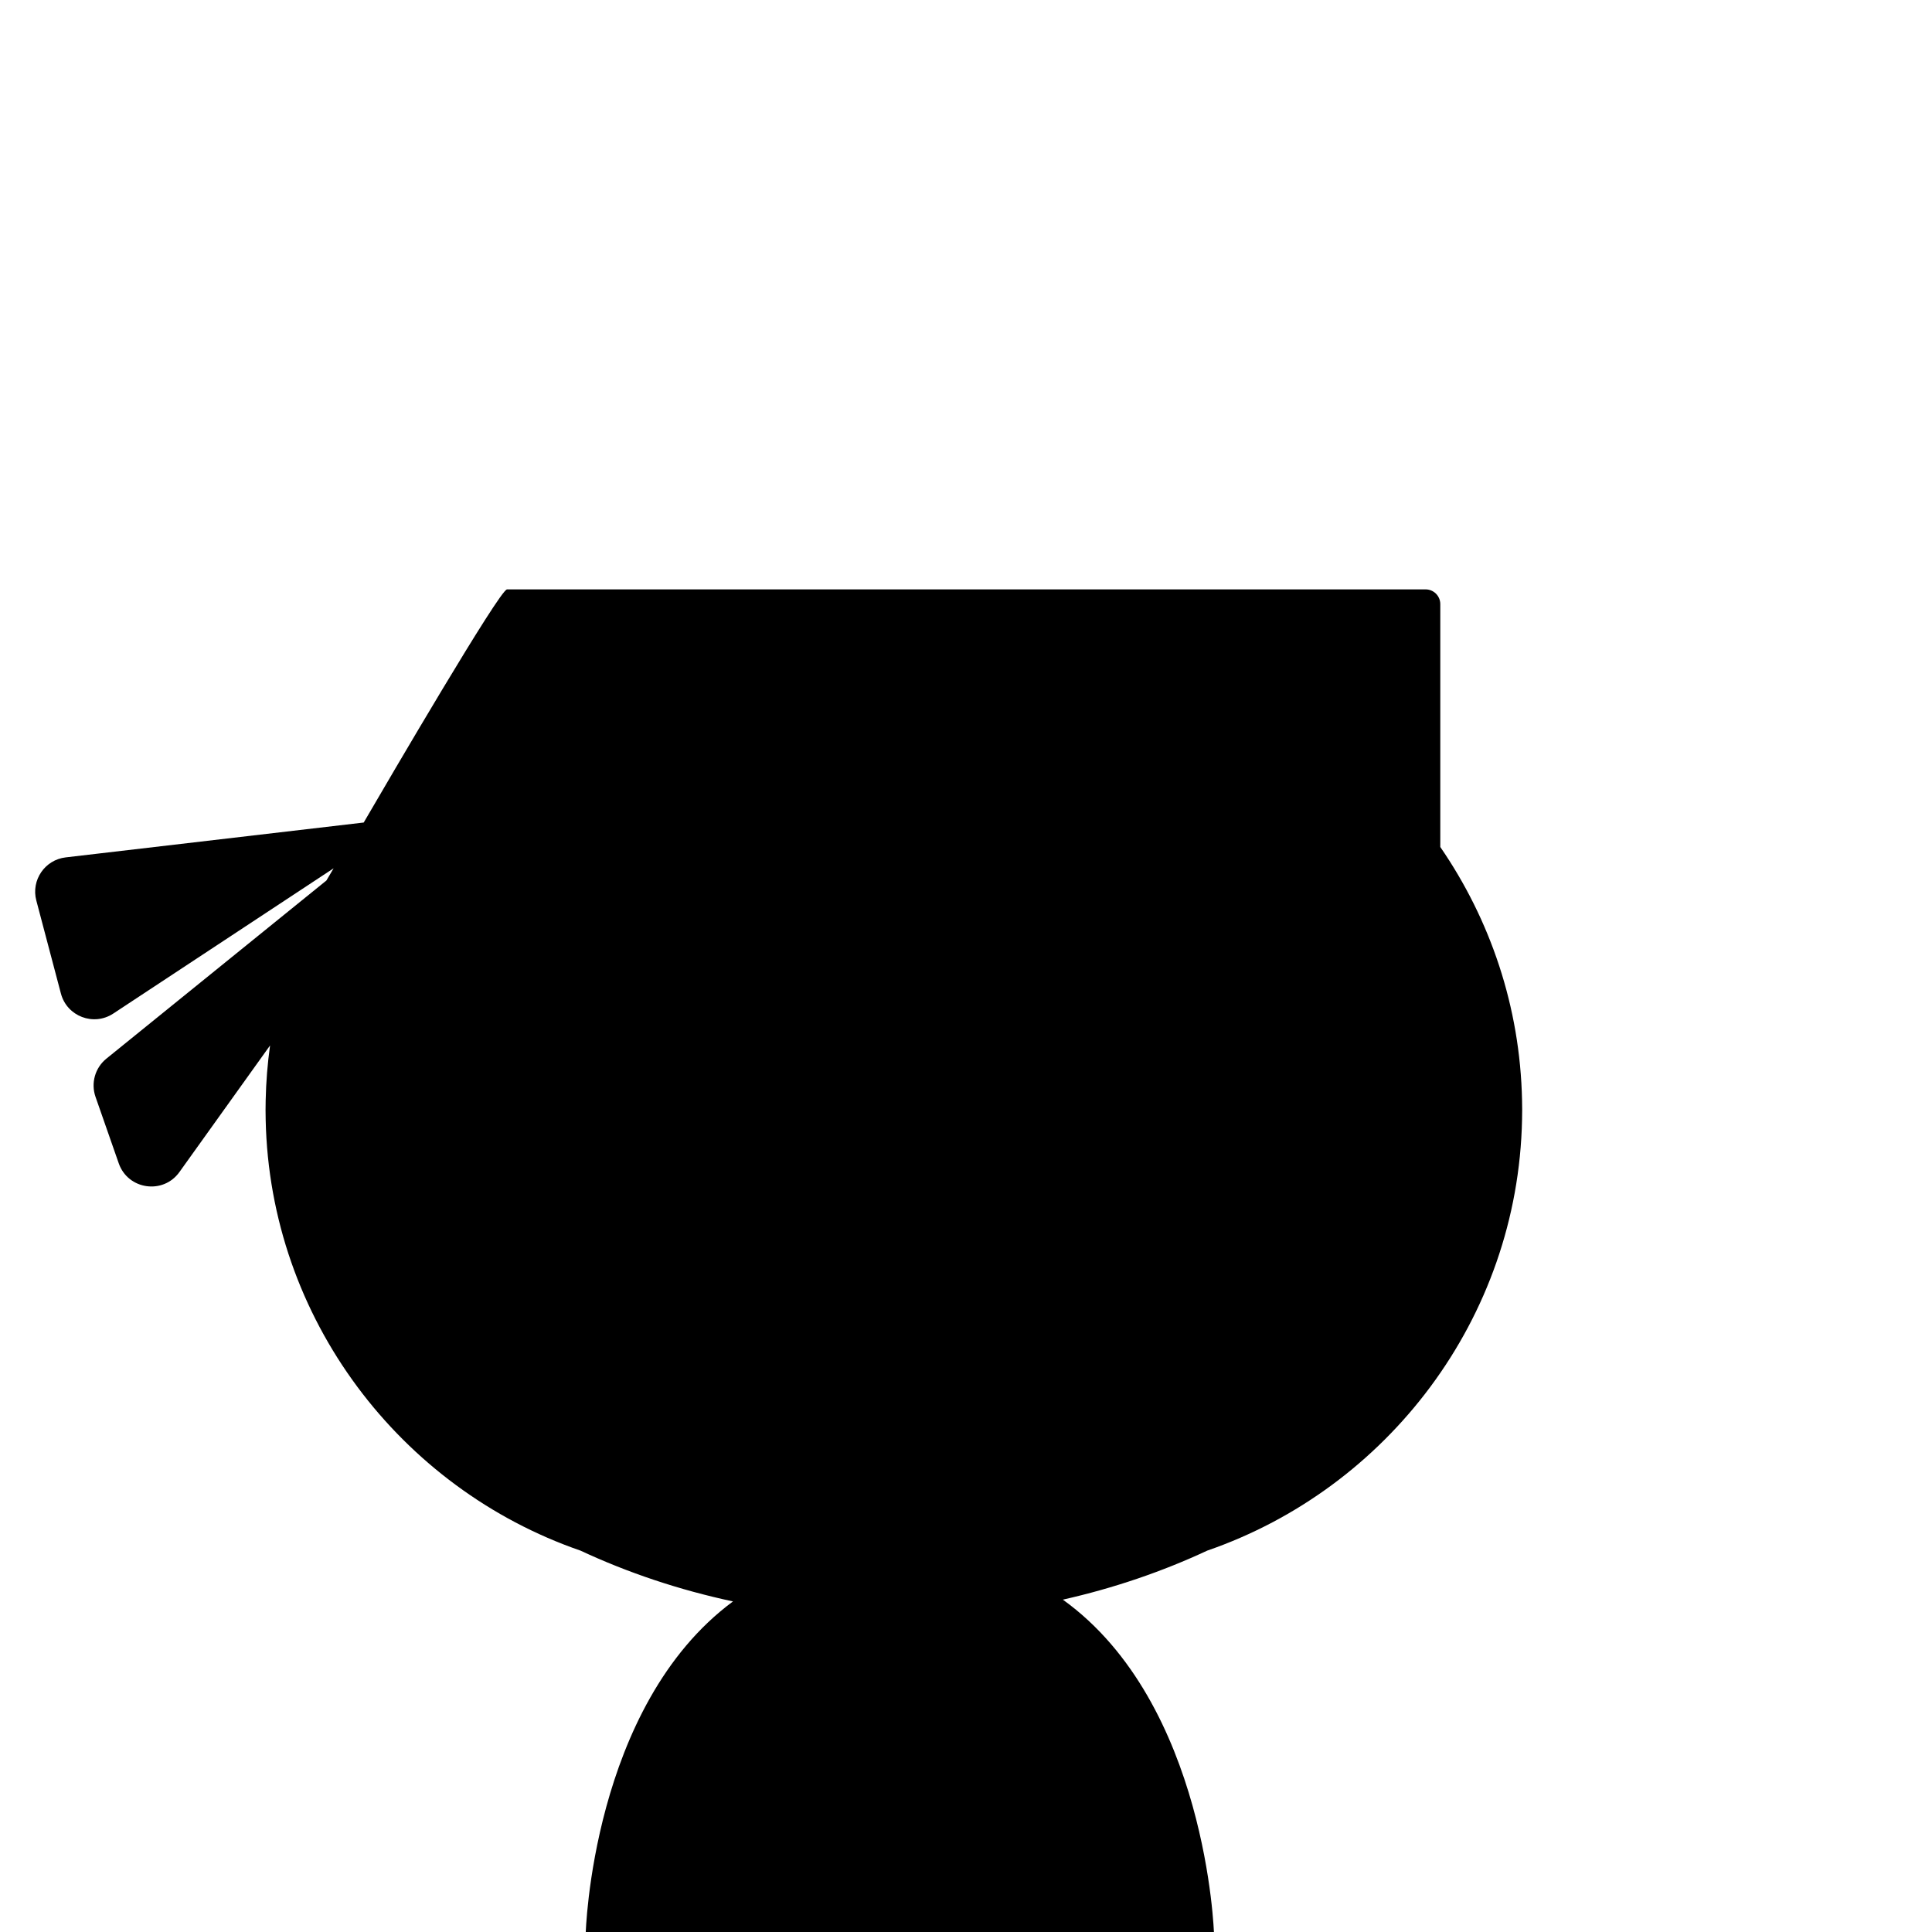 <?xml version="1.0" encoding="iso-8859-1"?>
<!-- Generator: Adobe Illustrator 29.1.0, SVG Export Plug-In . SVG Version: 9.03 Build 55587)  -->
<svg version="1.1" id="Layer_1" xmlns="http://www.w3.org/2000/svg" xmlns:xlink="http://www.w3.org/1999/xlink" x="0px" y="0px"
	 viewBox="0 0 1000 1000" style="enable-background:new 0 0 1000 1000;" xml:space="preserve">
<path d="M787.813,569.545c-0.994-48.511-16.498-93.62-42.322-131.145V312.677c0-4.203-3.407-7.611-7.611-7.611h-475.44
	c-3.707,0-60.765,97.633-74.179,120.674L33.998,443.782c-10.803,1.263-17.981,11.803-15.201,22.318l12.731,48.156
	c3.123,11.812,16.913,17.078,27.114,10.353l114.037-75.179c-1.273,2.082-2.511,4.187-3.722,6.31L55.067,547.953
	c-5.862,4.747-8.113,12.663-5.625,19.784l12.023,34.407c4.776,13.668,22.973,16.281,31.401,4.508l46.914-65.524
	c-1.305,9.317-2.073,18.8-2.27,28.417c-0.038,1.653-0.063,3.308-0.063,4.968c0,0,0,0,0,0v0c0,0,0,0,0,0
	c0,1.66,0.026,3.315,0.063,4.968c2.114,103.171,69.846,190.963,162.934,223.109c24.483,11.421,50.981,20.328,78.95,26.305
	c-73.234,54.149-76.245,172.081-76.245,172.081h325.215c0,0-3.545-119.284-78.232-173.004c26.422-5.956,51.493-14.535,74.746-25.382
	c93.088-32.146,160.821-119.938,162.934-223.109c0.038-1.653,0.063-3.308,0.063-4.968c0,0,0,0,0,0v0c0,0,0,0,0,0
	C787.876,572.853,787.851,571.198,787.813,569.545z"/>
</svg>
